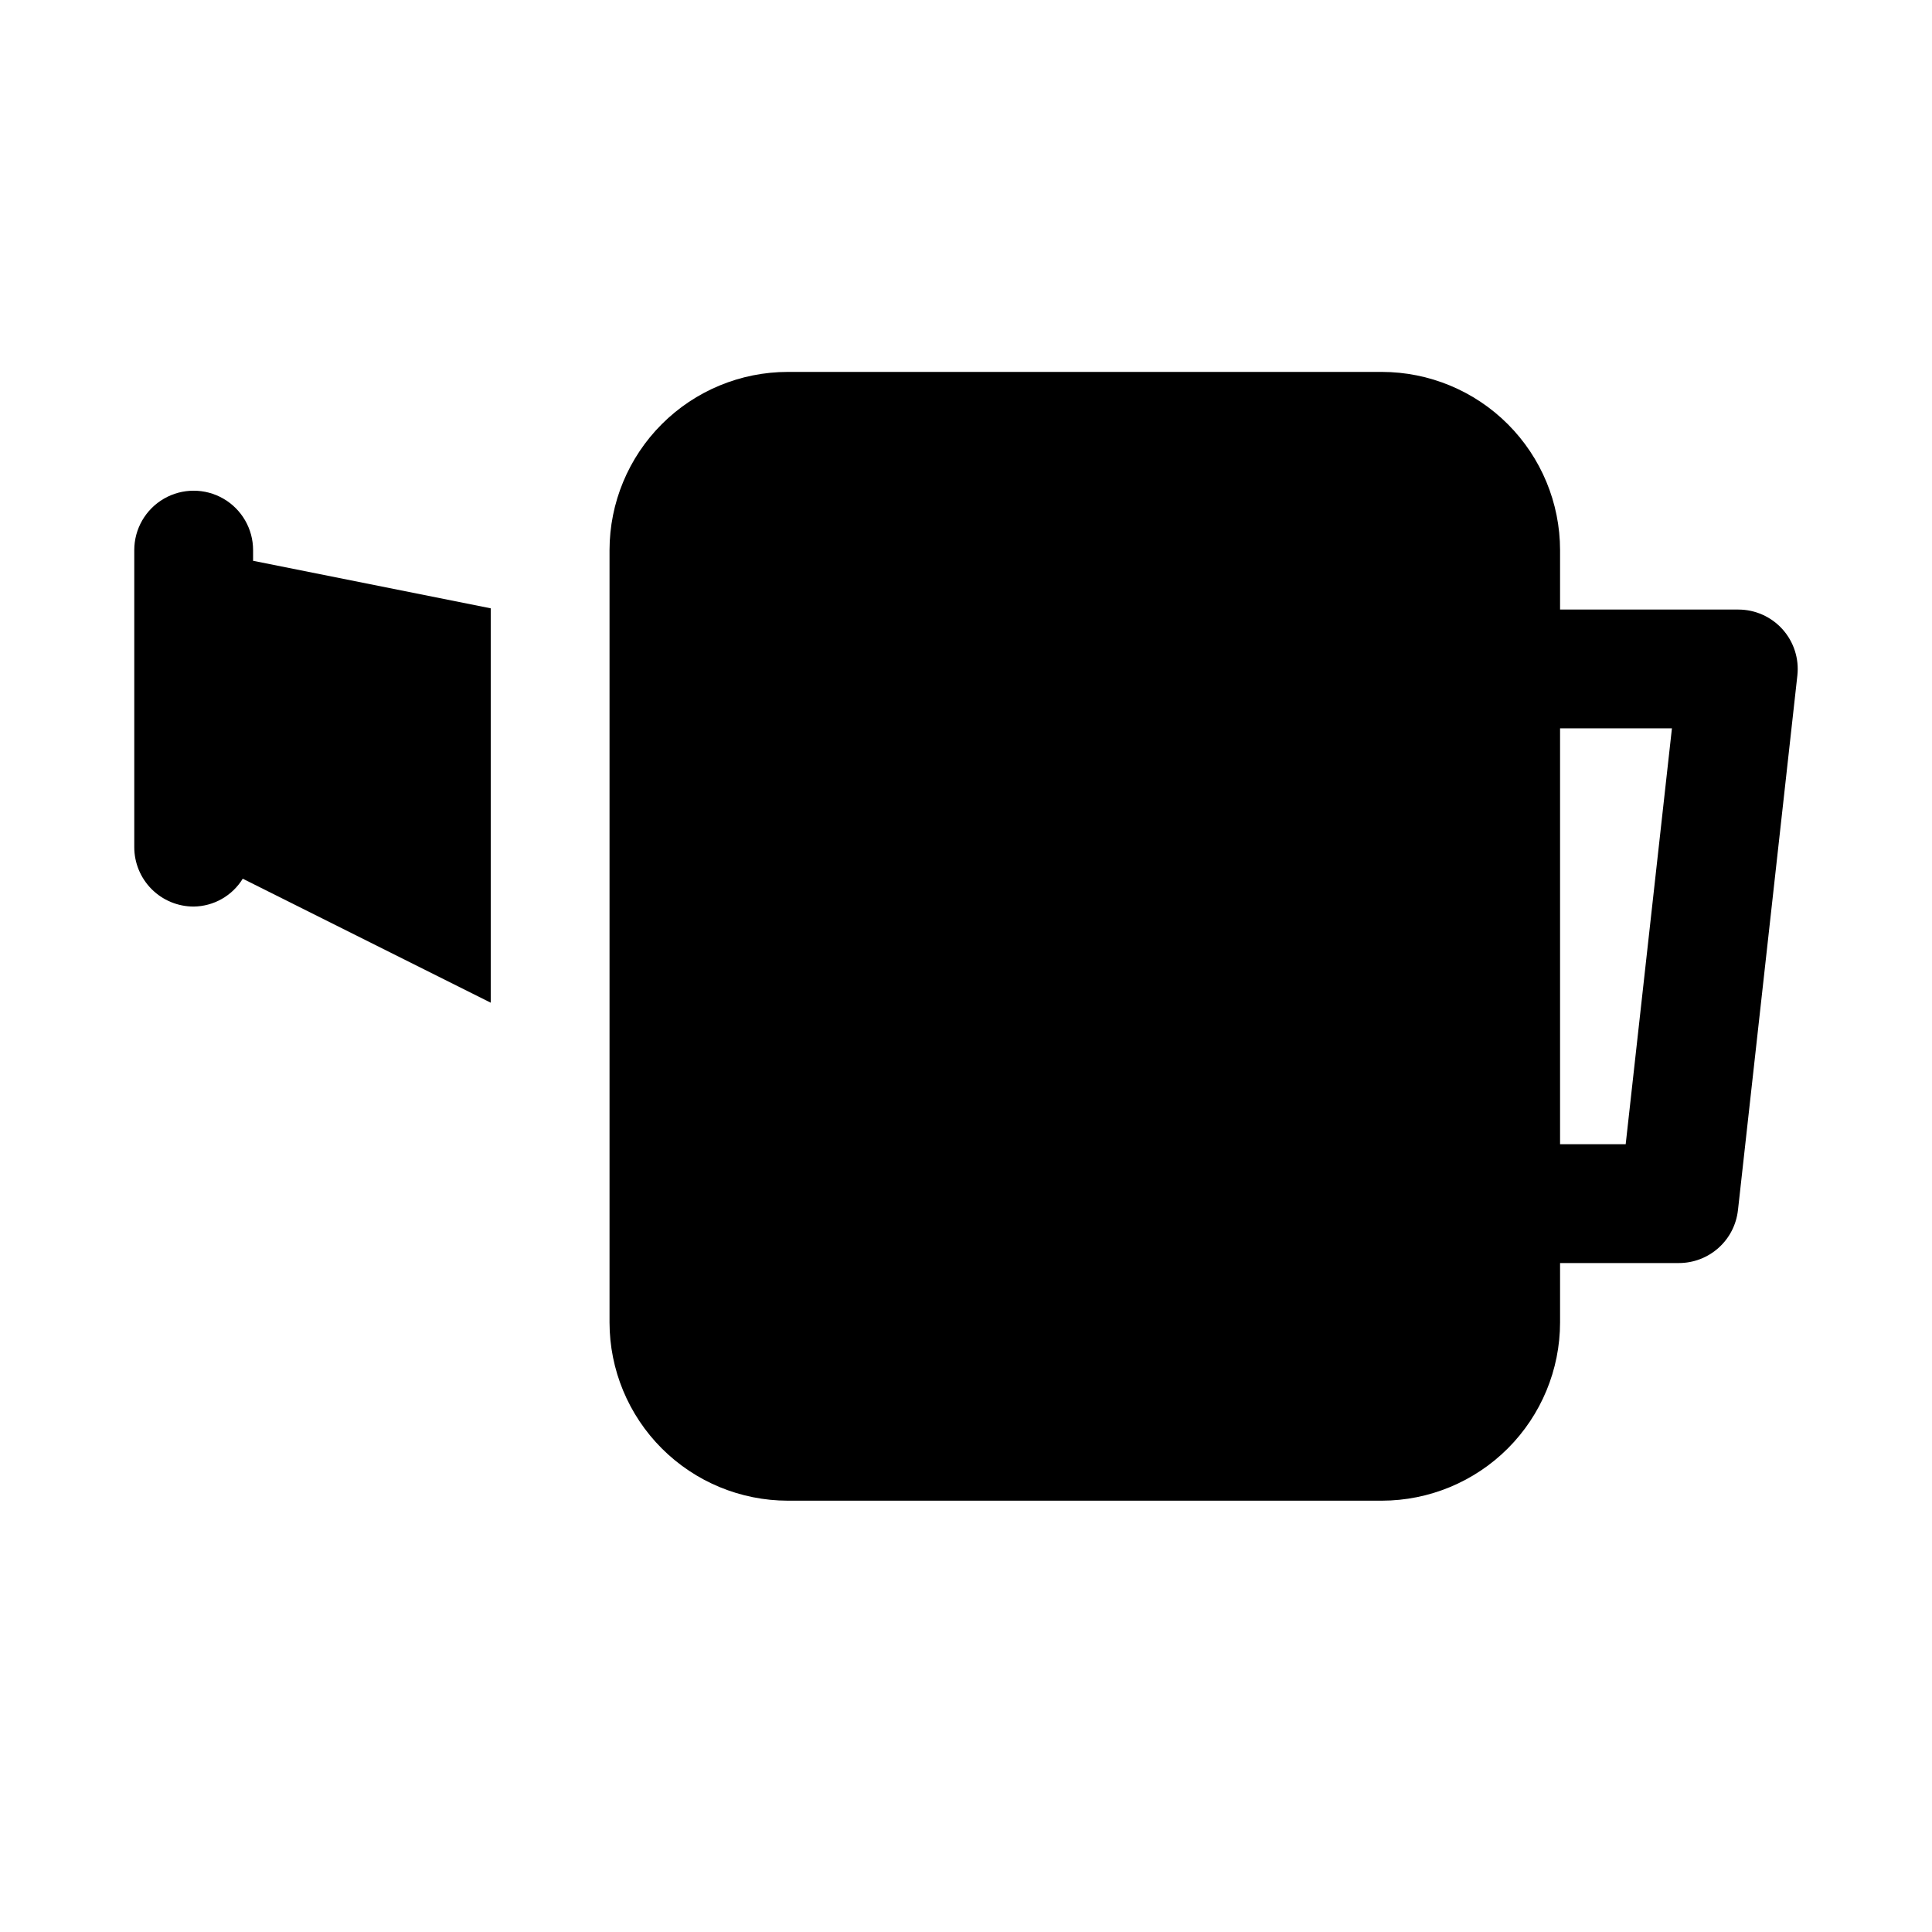 <?xml version="1.0" encoding="UTF-8"?>
<!-- Uploaded to: ICON Repo, www.iconrepo.com, Generator: ICON Repo Mixer Tools -->
<svg fill="#000000" width="800px" height="800px" version="1.1" viewBox="144 144 512 512" xmlns="http://www.w3.org/2000/svg">
 <path d="m211.07 292.62 62.977 12.594v104.51l-65.715-32.859c-2.781 4.531-7.691 7.32-13.008 7.383-4.176 0-8.18-1.656-11.133-4.609-2.949-2.953-4.609-6.957-4.609-11.133v-78.723c0-5.625 3-10.82 7.871-13.633s10.875-2.812 15.746 0c4.871 2.812 7.871 8.008 7.871 13.633zm409.25 30.387-15.742 141.7h-0.004c-0.426 3.852-2.258 7.414-5.148 9.996-2.887 2.586-6.625 4.016-10.504 4.016h-31.488v15.742c-0.012 12.523-4.992 24.531-13.848 33.387-8.855 8.852-20.859 13.832-33.383 13.848h-157.44c-12.523-0.016-24.527-4.996-33.383-13.848-8.855-8.855-13.836-20.863-13.848-33.387v-204.67c0.012-12.52 4.992-24.527 13.848-33.383 8.855-8.855 20.859-13.836 33.383-13.848h157.44c12.523 0.012 24.527 4.992 33.383 13.848 8.855 8.855 13.836 20.863 13.848 33.383v15.742h47.23l0.004 0.004c4.477 0 8.742 1.902 11.73 5.238 2.988 3.336 4.414 7.785 3.922 12.238zm-33.242 14.012h-29.645v110.21h17.391z"/>
</svg>